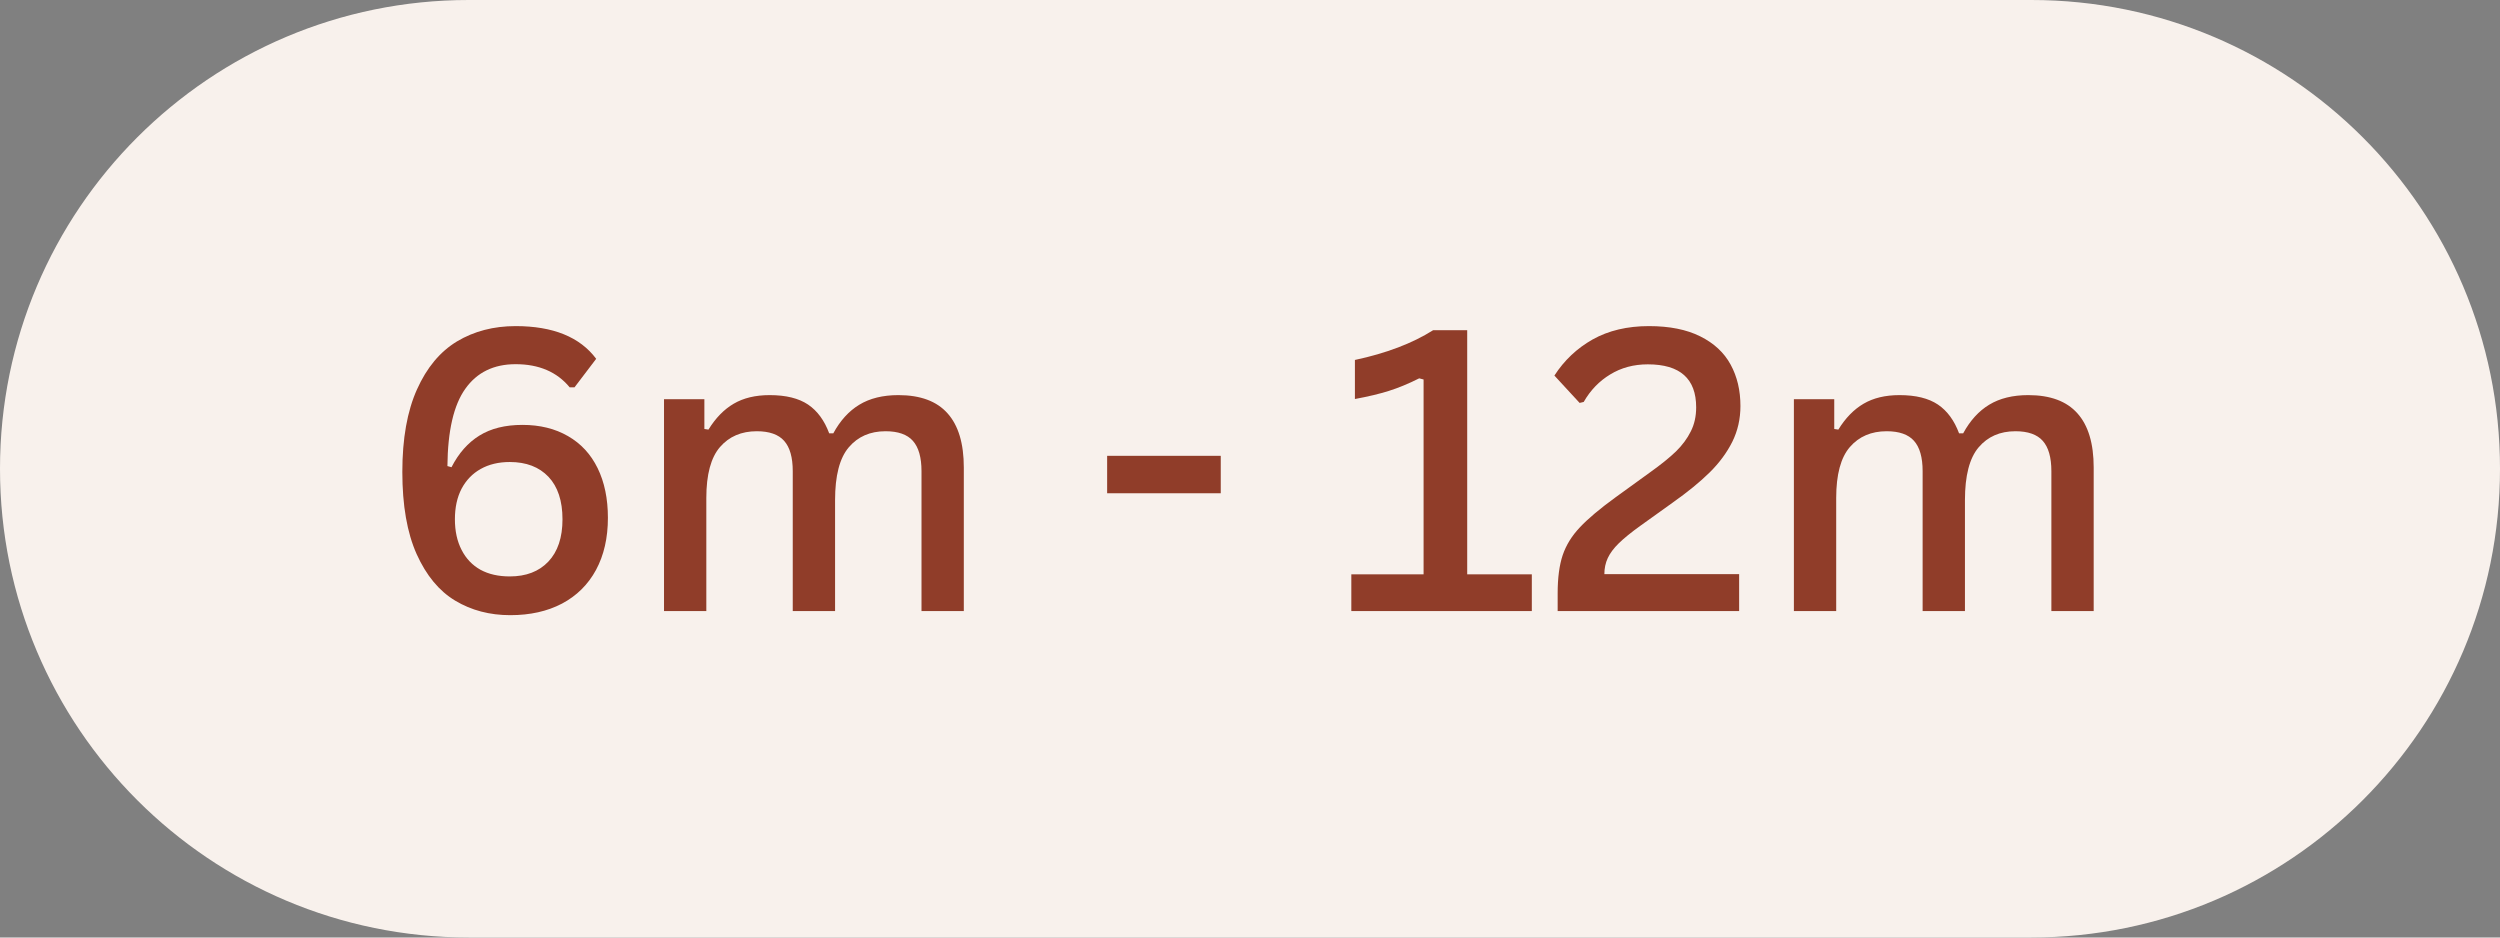 <svg xmlns="http://www.w3.org/2000/svg" xmlns:xlink="http://www.w3.org/1999/xlink" width="320" zoomAndPan="magnify" viewBox="0 0 240 90" height="120" preserveAspectRatio="xMidYMid meet" version="1.0"><rect x="0" y="0" width="240" height="90" fill="#808080" stroke="none"/><defs><g/><clipPath id="4a7b0d00a7"><path d="M 45 0 L 195 0 C 219.852 0 240 20.148 240 45 C 240 69.852 219.852 90 195 90 L 45 90 C 20.148 90 0 69.852 0 45 C 0 20.148 20.148 0 45 0 Z M 45 0 " clip-rule="nonzero"/></clipPath></defs><g clip-path="url(#4a7b0d00a7)"><rect x="-24" width="288" fill="#f8f1ec" y="-9" height="108" fill-opacity="1"/></g><g fill="#903d29" fill-opacity="1"><g transform="translate(36.093, 58.665)"><g><path d="M 12.891 0.391 C 10.922 0.391 9.16 -0.07 7.609 -1 C 6.066 -1.926 4.832 -3.414 3.906 -5.469 C 2.988 -7.52 2.531 -10.148 2.531 -13.359 C 2.531 -16.555 3 -19.195 3.938 -21.281 C 4.875 -23.375 6.156 -24.91 7.781 -25.891 C 9.414 -26.867 11.289 -27.359 13.406 -27.359 C 17 -27.359 19.578 -26.312 21.141 -24.219 L 19.062 -21.484 L 18.594 -21.484 C 17.375 -22.961 15.645 -23.703 13.406 -23.703 C 11.301 -23.703 9.691 -22.914 8.578 -21.344 C 7.461 -19.781 6.891 -17.305 6.859 -13.922 L 7.25 -13.812 C 7.938 -15.156 8.828 -16.164 9.922 -16.844 C 11.023 -17.531 12.406 -17.875 14.062 -17.875 C 15.738 -17.875 17.195 -17.516 18.438 -16.797 C 19.676 -16.086 20.625 -15.062 21.281 -13.719 C 21.938 -12.375 22.266 -10.785 22.266 -8.953 C 22.266 -7.023 21.883 -5.359 21.125 -3.953 C 20.363 -2.547 19.273 -1.469 17.859 -0.719 C 16.453 0.02 14.797 0.391 12.891 0.391 Z M 12.844 -3.328 C 14.414 -3.328 15.648 -3.801 16.547 -4.75 C 17.453 -5.707 17.906 -7.062 17.906 -8.812 C 17.906 -10.582 17.457 -11.941 16.562 -12.891 C 15.664 -13.836 14.426 -14.312 12.844 -14.312 C 11.77 -14.312 10.836 -14.086 10.047 -13.641 C 9.266 -13.203 8.656 -12.57 8.219 -11.75 C 7.789 -10.926 7.578 -9.945 7.578 -8.812 C 7.578 -7.688 7.789 -6.707 8.219 -5.875 C 8.645 -5.039 9.25 -4.406 10.031 -3.969 C 10.82 -3.539 11.758 -3.328 12.844 -3.328 Z M 12.844 -3.328 "/></g></g></g><g fill="#903d29" fill-opacity="1"><g transform="translate(60.495, 58.665)"><g><path d="M 3.25 0 L 3.25 -20.344 L 7.125 -20.344 L 7.125 -17.484 L 7.516 -17.422 C 8.203 -18.535 9.008 -19.363 9.938 -19.906 C 10.875 -20.457 12.023 -20.734 13.391 -20.734 C 14.953 -20.734 16.18 -20.43 17.078 -19.828 C 17.973 -19.223 18.648 -18.301 19.109 -17.062 L 19.5 -17.062 C 20.164 -18.289 21 -19.207 22 -19.812 C 23.008 -20.426 24.258 -20.734 25.75 -20.734 C 27.863 -20.734 29.438 -20.148 30.469 -18.984 C 31.508 -17.828 32.031 -16.094 32.031 -13.781 L 32.031 0 L 27.969 0 L 27.969 -13.438 C 27.969 -14.758 27.691 -15.727 27.141 -16.344 C 26.598 -16.957 25.723 -17.266 24.516 -17.266 C 23.035 -17.266 21.859 -16.75 20.984 -15.719 C 20.109 -14.688 19.672 -13 19.672 -10.656 L 19.672 0 L 15.609 0 L 15.609 -13.438 C 15.609 -14.758 15.332 -15.727 14.781 -16.344 C 14.238 -16.957 13.363 -17.266 12.156 -17.266 C 10.676 -17.266 9.5 -16.758 8.625 -15.75 C 7.75 -14.738 7.312 -13.109 7.312 -10.859 L 7.312 0 Z M 3.25 0 "/></g></g></g><g fill="#903d29" fill-opacity="1"><g transform="translate(95.427, 58.665)"><g/></g></g><g fill="#903d29" fill-opacity="1"><g transform="translate(104.52, 58.665)"><g><path d="M 12.672 -11.312 L 1.766 -11.312 L 1.766 -14.906 L 12.672 -14.906 Z M 12.672 -11.312 "/></g></g></g><g fill="#903d29" fill-opacity="1"><g transform="translate(118.962, 58.665)"><g/></g></g><g fill="#903d29" fill-opacity="1"><g transform="translate(128.055, 58.665)"><g><path d="M 1.672 0 L 1.672 -3.531 L 8.609 -3.531 L 8.609 -22.234 L 8.188 -22.344 C 7.145 -21.82 6.176 -21.422 5.281 -21.141 C 4.395 -20.859 3.305 -20.598 2.016 -20.359 L 2.016 -24.109 C 5.035 -24.754 7.539 -25.707 9.531 -26.969 L 12.797 -26.969 L 12.797 -3.531 L 19 -3.531 L 19 0 Z M 1.672 0 "/></g></g></g><g fill="#903d29" fill-opacity="1"><g transform="translate(148.066, 58.665)"><g><path d="M 1.469 -1.703 C 1.469 -3.18 1.629 -4.406 1.953 -5.375 C 2.285 -6.344 2.836 -7.234 3.609 -8.047 C 4.379 -8.867 5.523 -9.832 7.047 -10.938 L 10.328 -13.312 C 11.379 -14.062 12.211 -14.734 12.828 -15.328 C 13.441 -15.93 13.914 -16.57 14.25 -17.25 C 14.594 -17.926 14.766 -18.695 14.766 -19.562 C 14.766 -22.312 13.219 -23.688 10.125 -23.688 C 8.77 -23.688 7.566 -23.363 6.516 -22.719 C 5.461 -22.082 4.613 -21.203 3.969 -20.078 L 3.578 -19.984 L 1.156 -22.609 C 2.094 -24.066 3.316 -25.223 4.828 -26.078 C 6.348 -26.93 8.148 -27.359 10.234 -27.359 C 12.203 -27.359 13.844 -27.031 15.156 -26.375 C 16.477 -25.719 17.453 -24.812 18.078 -23.656 C 18.703 -22.508 19.016 -21.188 19.016 -19.688 C 19.016 -18.445 18.754 -17.301 18.234 -16.25 C 17.711 -15.207 16.988 -14.227 16.062 -13.312 C 15.133 -12.395 13.945 -11.426 12.5 -10.406 L 9.406 -8.188 C 8.52 -7.551 7.832 -6.992 7.344 -6.516 C 6.852 -6.035 6.5 -5.562 6.281 -5.094 C 6.062 -4.625 5.953 -4.109 5.953 -3.547 L 18.891 -3.547 L 18.891 0 L 1.469 0 Z M 1.469 -1.703 "/></g></g></g><g fill="#903d29" fill-opacity="1"><g transform="translate(168.963, 58.665)"><g><path d="M 3.25 0 L 3.25 -20.344 L 7.125 -20.344 L 7.125 -17.484 L 7.516 -17.422 C 8.203 -18.535 9.008 -19.363 9.938 -19.906 C 10.875 -20.457 12.023 -20.734 13.391 -20.734 C 14.953 -20.734 16.18 -20.43 17.078 -19.828 C 17.973 -19.223 18.648 -18.301 19.109 -17.062 L 19.5 -17.062 C 20.164 -18.289 21 -19.207 22 -19.812 C 23.008 -20.426 24.258 -20.734 25.75 -20.734 C 27.863 -20.734 29.438 -20.148 30.469 -18.984 C 31.508 -17.828 32.031 -16.094 32.031 -13.781 L 32.031 0 L 27.969 0 L 27.969 -13.438 C 27.969 -14.758 27.691 -15.727 27.141 -16.344 C 26.598 -16.957 25.723 -17.266 24.516 -17.266 C 23.035 -17.266 21.859 -16.75 20.984 -15.719 C 20.109 -14.688 19.672 -13 19.672 -10.656 L 19.672 0 L 15.609 0 L 15.609 -13.438 C 15.609 -14.758 15.332 -15.727 14.781 -16.344 C 14.238 -16.957 13.363 -17.266 12.156 -17.266 C 10.676 -17.266 9.5 -16.758 8.625 -15.75 C 7.75 -14.738 7.312 -13.109 7.312 -10.859 L 7.312 0 Z M 3.25 0 "/></g></g></g></svg>